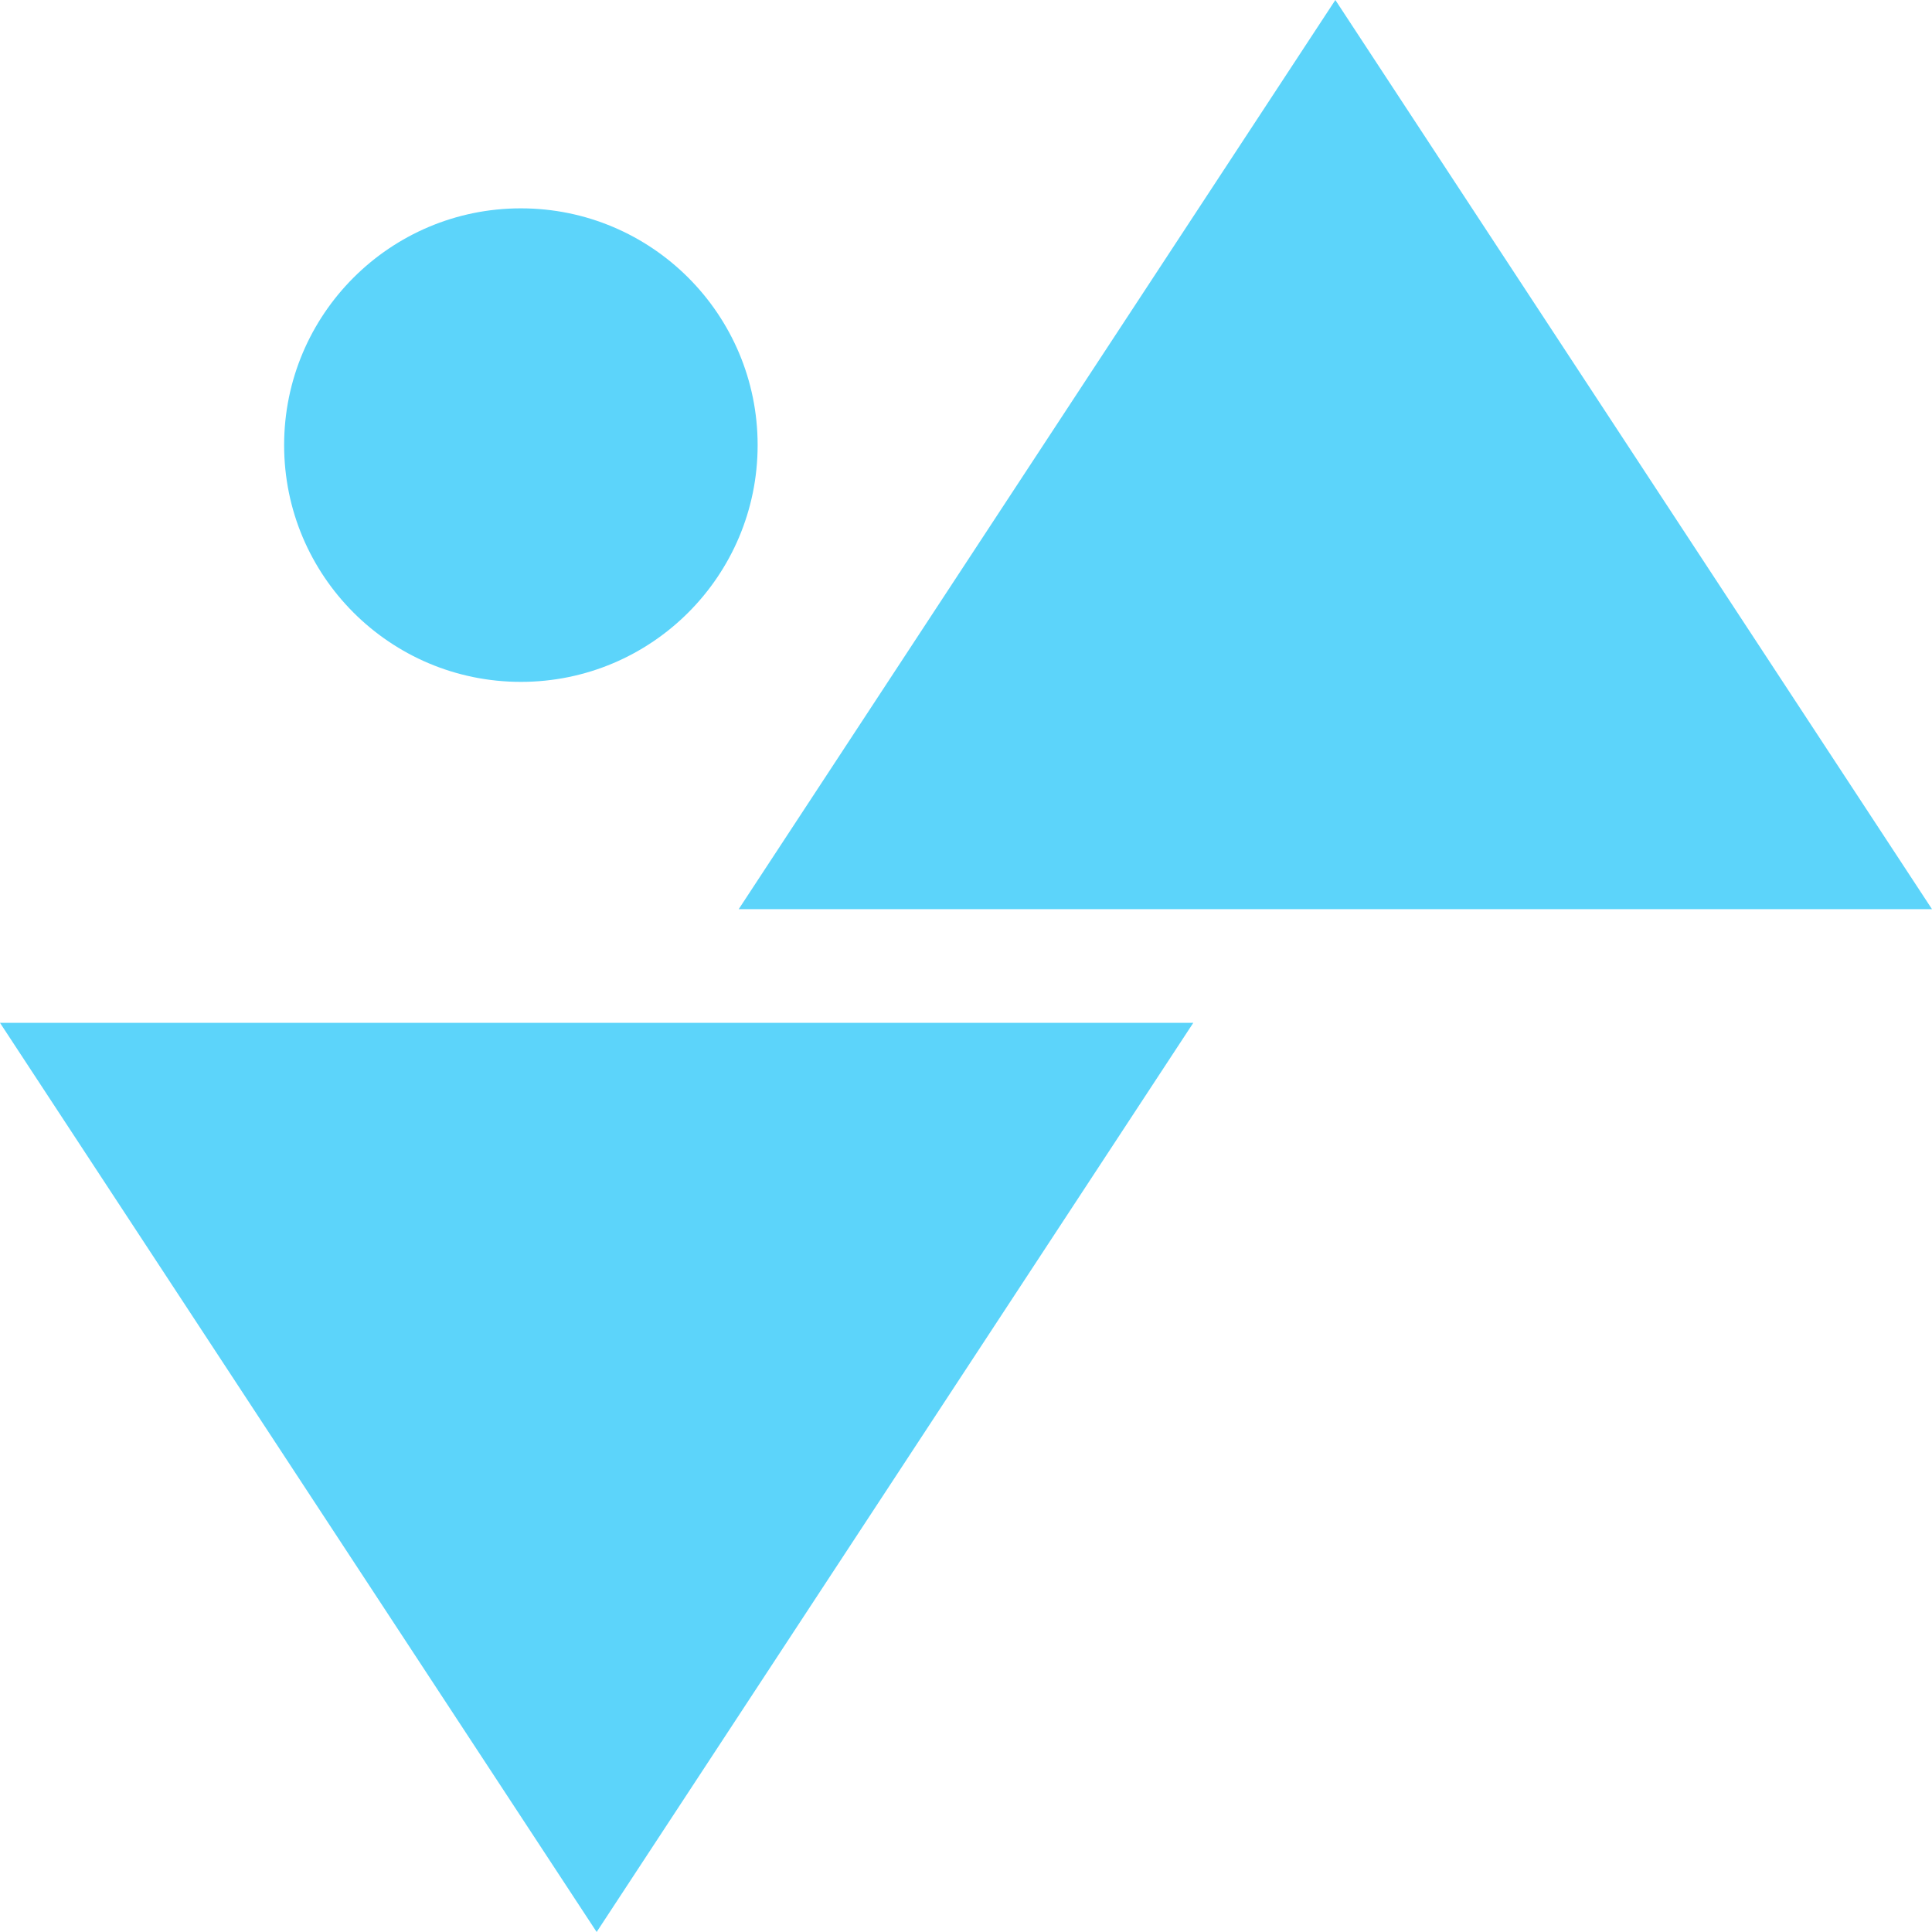 <svg xmlns="http://www.w3.org/2000/svg" width="80" height="80" viewBox="0 0 80 80" fill="none"><style>* { margin: 0px; padding: 0px; box-sizing: border-box; }</style><path fill-rule="evenodd" clip-rule="evenodd" d="M55.294 0L80 37.647H30.588L55.294 0ZM24.706 80L0 42.353H49.412L24.706 80ZM21.569 28.235C26.983 28.235 31.372 23.846 31.372 18.431C31.372 13.017 26.983 8.627 21.569 8.627C16.154 8.627 11.765 13.017 11.765 18.431C11.765 23.846 16.154 28.235 21.569 28.235Z" fill="#5CD4FA"></path></svg>